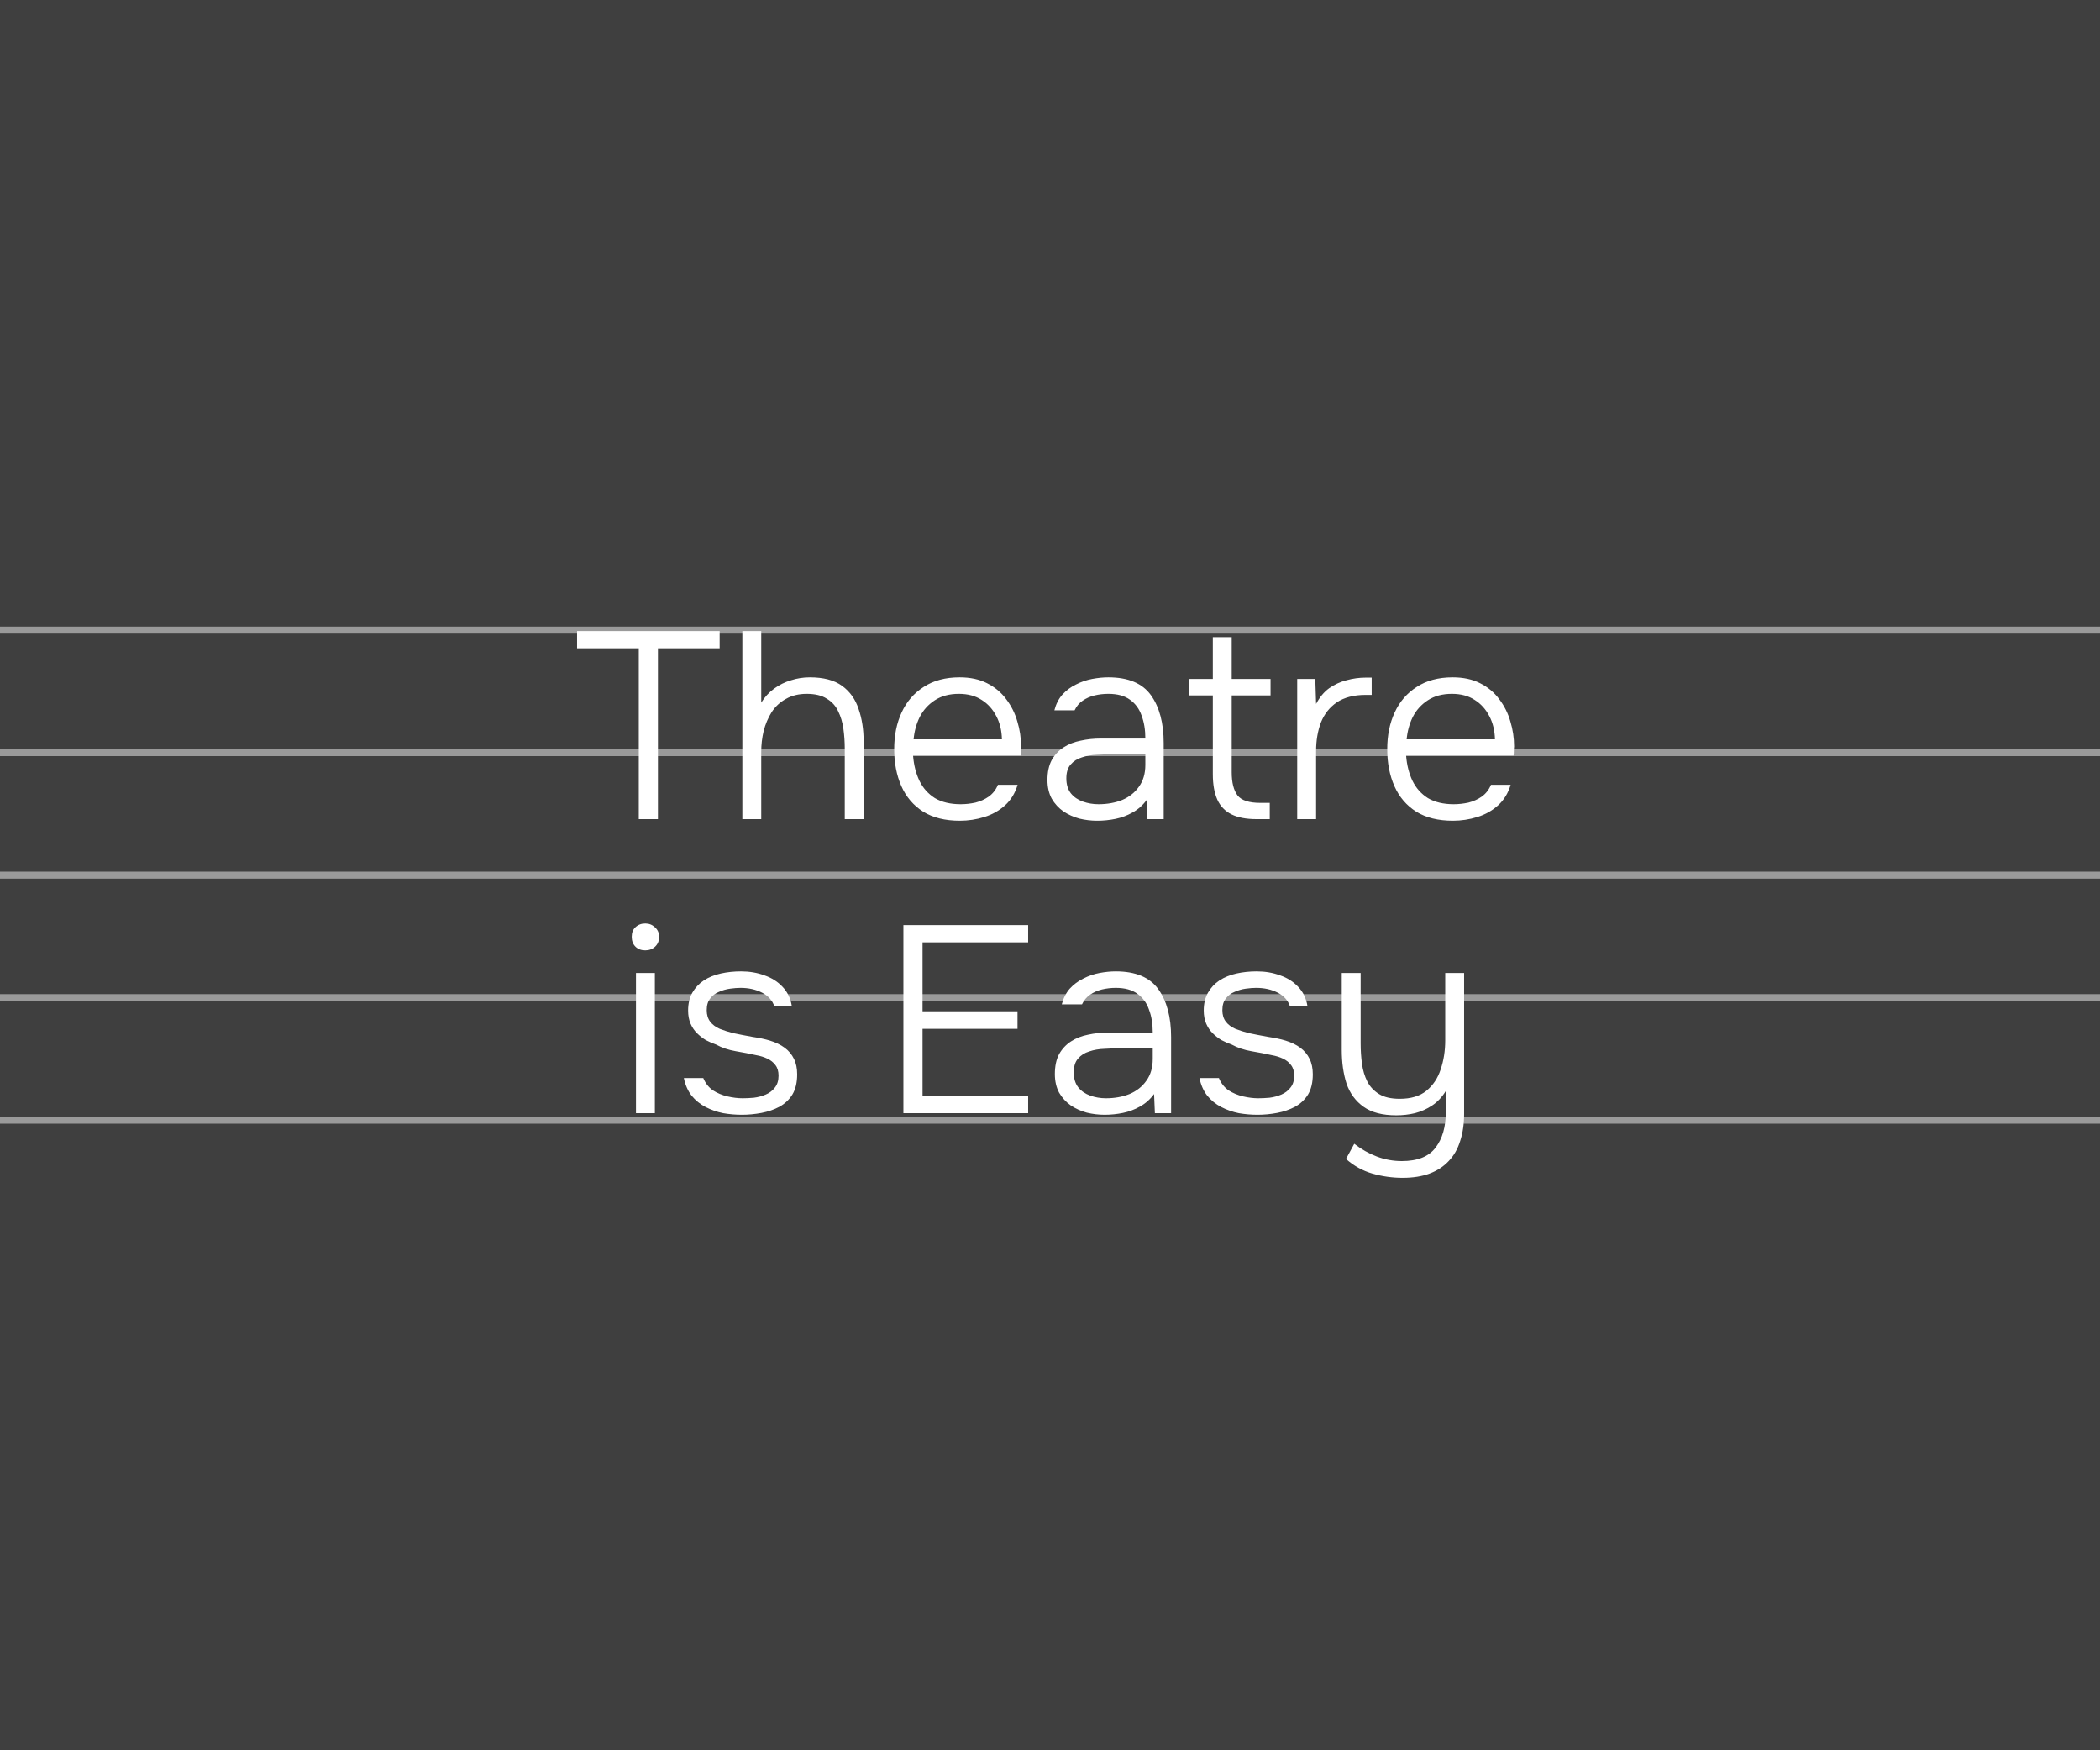 <?xml version="1.0" encoding="UTF-8"?> <svg xmlns="http://www.w3.org/2000/svg" width="300" height="250" viewBox="0 0 300 250" fill="none"><rect width="300" height="250" fill="#3F3F3F"></rect><g opacity="0.5"><path d="M0 90H300" stroke="#F6F6F6"></path><path d="M0 107.5H300" stroke="#F6F6F6"></path><path d="M0 125H300" stroke="#F6F6F6"></path><path d="M0 142.5H300" stroke="#F6F6F6"></path><path d="M0 160H300" stroke="#F6F6F6"></path></g><path d="M91.254 117V92.604H82.438V90.134H102.806V92.604H93.99V117H91.254ZM106.05 117V90.134H108.748V100.356C109.254 99.545 109.875 98.874 110.61 98.342C111.344 97.81 112.142 97.417 113.004 97.164C113.865 96.885 114.764 96.746 115.702 96.746C117.652 96.746 119.185 97.151 120.3 97.962C121.414 98.773 122.2 99.875 122.656 101.268C123.137 102.636 123.378 104.194 123.378 105.942V117H120.68V106.93C120.68 105.967 120.616 105.03 120.49 104.118C120.363 103.181 120.11 102.332 119.73 101.572C119.375 100.812 118.83 100.217 118.096 99.786C117.386 99.33 116.436 99.102 115.246 99.102C114.106 99.102 113.118 99.343 112.282 99.824C111.446 100.28 110.762 100.913 110.23 101.724C109.723 102.535 109.343 103.434 109.09 104.422C108.862 105.385 108.748 106.373 108.748 107.386V117H106.05ZM137.127 117.228C135.024 117.228 133.276 116.797 131.883 115.936C130.49 115.049 129.451 113.833 128.767 112.288C128.083 110.743 127.741 108.982 127.741 107.006C127.741 105.03 128.096 103.282 128.805 101.762C129.514 100.217 130.566 99.001 131.959 98.114C133.352 97.202 135.062 96.746 137.089 96.746C138.609 96.746 139.914 97.025 141.003 97.582C142.118 98.139 143.03 98.899 143.739 99.862C144.474 100.825 145.006 101.889 145.335 103.054C145.69 104.219 145.867 105.41 145.867 106.626C145.842 106.854 145.829 107.082 145.829 107.31C145.829 107.513 145.816 107.715 145.791 107.918H130.439C130.54 109.261 130.844 110.464 131.351 111.528C131.858 112.567 132.592 113.39 133.555 113.998C134.543 114.581 135.772 114.872 137.241 114.872C137.925 114.872 138.622 114.796 139.331 114.644C140.04 114.467 140.686 114.175 141.269 113.77C141.852 113.339 142.282 112.782 142.561 112.098H145.373C145.018 113.289 144.423 114.264 143.587 115.024C142.751 115.784 141.763 116.341 140.623 116.696C139.483 117.051 138.318 117.228 137.127 117.228ZM130.515 105.6H143.131C143.106 104.359 142.84 103.257 142.333 102.294C141.826 101.306 141.13 100.533 140.243 99.976C139.356 99.393 138.267 99.102 136.975 99.102C135.632 99.102 134.492 99.406 133.555 100.014C132.618 100.622 131.896 101.42 131.389 102.408C130.908 103.396 130.616 104.46 130.515 105.6ZM156.742 117.228C155.881 117.228 155.032 117.127 154.196 116.924C153.36 116.696 152.6 116.354 151.916 115.898C151.232 115.417 150.675 114.809 150.244 114.074C149.839 113.314 149.636 112.427 149.636 111.414C149.636 110.274 149.839 109.324 150.244 108.564C150.675 107.804 151.245 107.196 151.954 106.74C152.664 106.284 153.474 105.967 154.386 105.79C155.298 105.587 156.261 105.486 157.274 105.486H163.62C163.62 104.245 163.443 103.155 163.088 102.218C162.759 101.255 162.202 100.495 161.416 99.938C160.656 99.381 159.63 99.102 158.338 99.102C157.654 99.102 156.996 99.178 156.362 99.33C155.729 99.482 155.159 99.735 154.652 100.09C154.171 100.419 153.791 100.875 153.512 101.458H150.624C150.852 100.571 151.232 99.824 151.764 99.216C152.322 98.608 152.968 98.127 153.702 97.772C154.437 97.392 155.21 97.126 156.02 96.974C156.831 96.822 157.604 96.746 158.338 96.746C161.176 96.746 163.202 97.595 164.418 99.292C165.634 100.989 166.242 103.269 166.242 106.132V117H163.924L163.81 114.264C163.253 115.024 162.582 115.619 161.796 116.05C161.036 116.481 160.226 116.785 159.364 116.962C158.503 117.139 157.629 117.228 156.742 117.228ZM156.932 114.872C158.174 114.872 159.301 114.669 160.314 114.264C161.328 113.833 162.126 113.2 162.708 112.364C163.316 111.528 163.62 110.489 163.62 109.248V107.728H159.136C158.351 107.728 157.553 107.753 156.742 107.804C155.932 107.829 155.197 107.956 154.538 108.184C153.88 108.387 153.348 108.729 152.942 109.21C152.537 109.666 152.334 110.325 152.334 111.186C152.334 112.047 152.55 112.757 152.98 113.314C153.411 113.846 153.981 114.239 154.69 114.492C155.4 114.745 156.147 114.872 156.932 114.872ZM179.493 117C178.024 117 176.833 116.772 175.921 116.316C175.009 115.86 174.338 115.163 173.907 114.226C173.477 113.263 173.261 112.047 173.261 110.578V99.33H169.917V96.974H173.261V91.008H175.959V96.974H181.507V99.33H175.959V110.312C175.959 111.781 176.238 112.883 176.795 113.618C177.353 114.327 178.442 114.682 180.063 114.682H181.393V117H179.493ZM185.315 117V96.974H187.899L188.013 100.546C188.52 99.583 189.141 98.836 189.875 98.304C190.635 97.772 191.459 97.392 192.345 97.164C193.257 96.911 194.182 96.784 195.119 96.784C195.271 96.784 195.411 96.784 195.537 96.784C195.664 96.784 195.803 96.784 195.955 96.784V99.254H195.081C193.409 99.254 192.041 99.609 190.977 100.318C189.939 101.027 189.179 101.99 188.697 103.206C188.241 104.422 188.013 105.777 188.013 107.272V117H185.315ZM207.561 117.228C205.458 117.228 203.71 116.797 202.317 115.936C200.923 115.049 199.885 113.833 199.201 112.288C198.517 110.743 198.175 108.982 198.175 107.006C198.175 105.03 198.529 103.282 199.239 101.762C199.948 100.217 200.999 99.001 202.393 98.114C203.786 97.202 205.496 96.746 207.523 96.746C209.043 96.746 210.347 97.025 211.437 97.582C212.551 98.139 213.463 98.899 214.173 99.862C214.907 100.825 215.439 101.889 215.769 103.054C216.123 104.219 216.301 105.41 216.301 106.626C216.275 106.854 216.263 107.082 216.263 107.31C216.263 107.513 216.25 107.715 216.225 107.918H200.873C200.974 109.261 201.278 110.464 201.785 111.528C202.291 112.567 203.026 113.39 203.989 113.998C204.977 114.581 206.205 114.872 207.675 114.872C208.359 114.872 209.055 114.796 209.765 114.644C210.474 114.467 211.12 114.175 211.703 113.77C212.285 113.339 212.716 112.782 212.995 112.098H215.807C215.452 113.289 214.857 114.264 214.021 115.024C213.185 115.784 212.197 116.341 211.057 116.696C209.917 117.051 208.751 117.228 207.561 117.228ZM200.949 105.6H213.565C213.539 104.359 213.273 103.257 212.767 102.294C212.26 101.306 211.563 100.533 210.677 99.976C209.79 99.393 208.701 99.102 207.409 99.102C206.066 99.102 204.926 99.406 203.989 100.014C203.051 100.622 202.329 101.42 201.823 102.408C201.341 103.396 201.05 104.46 200.949 105.6ZM90.853 159V138.974H93.551V159H90.853ZM92.183 135.744C91.601 135.744 91.132 135.567 90.777 135.212C90.423 134.857 90.245 134.389 90.245 133.806C90.245 133.223 90.423 132.767 90.777 132.438C91.157 132.083 91.626 131.906 92.183 131.906C92.715 131.906 93.171 132.083 93.551 132.438C93.957 132.793 94.159 133.249 94.159 133.806C94.159 134.389 93.969 134.857 93.589 135.212C93.209 135.567 92.741 135.744 92.183 135.744ZM105.977 159.228C105.09 159.228 104.204 159.152 103.317 159C102.43 158.823 101.594 158.531 100.809 158.126C100.024 157.721 99.352 157.176 98.795 156.492C98.263 155.808 97.895 154.972 97.693 153.984H100.467C100.771 154.719 101.227 155.301 101.835 155.732C102.468 156.137 103.165 156.429 103.925 156.606C104.685 156.783 105.407 156.872 106.091 156.872C106.572 156.872 107.104 156.847 107.687 156.796C108.295 156.72 108.865 156.568 109.397 156.34C109.929 156.112 110.36 155.783 110.689 155.352C111.044 154.921 111.221 154.351 111.221 153.642C111.221 153.009 111.069 152.502 110.765 152.122C110.486 151.742 110.106 151.438 109.625 151.21C109.144 150.982 108.612 150.817 108.029 150.716C107.117 150.513 106.142 150.323 105.103 150.146C104.064 149.969 103.127 149.652 102.291 149.196C101.784 149.019 101.29 148.803 100.809 148.55C100.353 148.271 99.935 147.942 99.555 147.562C99.175 147.182 98.871 146.726 98.643 146.194C98.415 145.662 98.301 145.041 98.301 144.332C98.301 143.344 98.504 142.495 98.909 141.786C99.314 141.077 99.859 140.494 100.543 140.038C101.252 139.582 102.063 139.253 102.975 139.05C103.887 138.847 104.85 138.746 105.863 138.746C107.079 138.746 108.194 138.936 109.207 139.316C110.246 139.671 111.107 140.215 111.791 140.95C112.5 141.685 112.944 142.609 113.121 143.724H110.613C110.334 142.888 109.752 142.242 108.865 141.786C107.978 141.33 106.952 141.102 105.787 141.102C105.356 141.102 104.862 141.14 104.305 141.216C103.748 141.292 103.216 141.444 102.709 141.672C102.202 141.875 101.784 142.191 101.455 142.622C101.126 143.027 100.961 143.585 100.961 144.294C100.961 144.953 101.126 145.497 101.455 145.928C101.784 146.359 102.24 146.701 102.823 146.954C103.406 147.182 104.039 147.385 104.723 147.562C105.559 147.739 106.471 147.917 107.459 148.094C108.472 148.246 109.308 148.423 109.967 148.626C110.803 148.879 111.512 149.221 112.095 149.652C112.678 150.083 113.121 150.615 113.425 151.248C113.729 151.856 113.881 152.591 113.881 153.452C113.881 154.617 113.653 155.58 113.197 156.34C112.741 157.075 112.12 157.657 111.335 158.088C110.575 158.493 109.726 158.785 108.789 158.962C107.852 159.139 106.914 159.228 105.977 159.228ZM129.057 159V132.134H146.879V134.604H131.793V144.446H145.359V146.954H131.793V156.53H146.879V159H129.057ZM157.8 159.228C156.939 159.228 156.09 159.127 155.254 158.924C154.418 158.696 153.658 158.354 152.974 157.898C152.29 157.417 151.733 156.809 151.302 156.074C150.897 155.314 150.694 154.427 150.694 153.414C150.694 152.274 150.897 151.324 151.302 150.564C151.733 149.804 152.303 149.196 153.012 148.74C153.721 148.284 154.532 147.967 155.444 147.79C156.356 147.587 157.319 147.486 158.332 147.486H164.678C164.678 146.245 164.501 145.155 164.146 144.218C163.817 143.255 163.259 142.495 162.474 141.938C161.714 141.381 160.688 141.102 159.396 141.102C158.712 141.102 158.053 141.178 157.42 141.33C156.787 141.482 156.217 141.735 155.71 142.09C155.229 142.419 154.849 142.875 154.57 143.458H151.682C151.91 142.571 152.29 141.824 152.822 141.216C153.379 140.608 154.025 140.127 154.76 139.772C155.495 139.392 156.267 139.126 157.078 138.974C157.889 138.822 158.661 138.746 159.396 138.746C162.233 138.746 164.26 139.595 165.476 141.292C166.692 142.989 167.3 145.269 167.3 148.132V159H164.982L164.868 156.264C164.311 157.024 163.639 157.619 162.854 158.05C162.094 158.481 161.283 158.785 160.422 158.962C159.561 159.139 158.687 159.228 157.8 159.228ZM157.99 156.872C159.231 156.872 160.359 156.669 161.372 156.264C162.385 155.833 163.183 155.2 163.766 154.364C164.374 153.528 164.678 152.489 164.678 151.248V149.728H160.194C159.409 149.728 158.611 149.753 157.8 149.804C156.989 149.829 156.255 149.956 155.596 150.184C154.937 150.387 154.405 150.729 154 151.21C153.595 151.666 153.392 152.325 153.392 153.186C153.392 154.047 153.607 154.757 154.038 155.314C154.469 155.846 155.039 156.239 155.748 156.492C156.457 156.745 157.205 156.872 157.99 156.872ZM179.639 159.228C178.752 159.228 177.866 159.152 176.979 159C176.092 158.823 175.256 158.531 174.471 158.126C173.686 157.721 173.014 157.176 172.457 156.492C171.925 155.808 171.558 154.972 171.355 153.984H174.129C174.433 154.719 174.889 155.301 175.497 155.732C176.13 156.137 176.827 156.429 177.587 156.606C178.347 156.783 179.069 156.872 179.753 156.872C180.234 156.872 180.766 156.847 181.349 156.796C181.957 156.72 182.527 156.568 183.059 156.34C183.591 156.112 184.022 155.783 184.351 155.352C184.706 154.921 184.883 154.351 184.883 153.642C184.883 153.009 184.731 152.502 184.427 152.122C184.148 151.742 183.768 151.438 183.287 151.21C182.806 150.982 182.274 150.817 181.691 150.716C180.779 150.513 179.804 150.323 178.765 150.146C177.726 149.969 176.789 149.652 175.953 149.196C175.446 149.019 174.952 148.803 174.471 148.55C174.015 148.271 173.597 147.942 173.217 147.562C172.837 147.182 172.533 146.726 172.305 146.194C172.077 145.662 171.963 145.041 171.963 144.332C171.963 143.344 172.166 142.495 172.571 141.786C172.976 141.077 173.521 140.494 174.205 140.038C174.914 139.582 175.725 139.253 176.637 139.05C177.549 138.847 178.512 138.746 179.525 138.746C180.741 138.746 181.856 138.936 182.869 139.316C183.908 139.671 184.769 140.215 185.453 140.95C186.162 141.685 186.606 142.609 186.783 143.724H184.275C183.996 142.888 183.414 142.242 182.527 141.786C181.64 141.33 180.614 141.102 179.449 141.102C179.018 141.102 178.524 141.14 177.967 141.216C177.41 141.292 176.878 141.444 176.371 141.672C175.864 141.875 175.446 142.191 175.117 142.622C174.788 143.027 174.623 143.585 174.623 144.294C174.623 144.953 174.788 145.497 175.117 145.928C175.446 146.359 175.902 146.701 176.485 146.954C177.068 147.182 177.701 147.385 178.385 147.562C179.221 147.739 180.133 147.917 181.121 148.094C182.134 148.246 182.97 148.423 183.629 148.626C184.465 148.879 185.174 149.221 185.757 149.652C186.34 150.083 186.783 150.615 187.087 151.248C187.391 151.856 187.543 152.591 187.543 153.452C187.543 154.617 187.315 155.58 186.859 156.34C186.403 157.075 185.782 157.657 184.997 158.088C184.237 158.493 183.388 158.785 182.451 158.962C181.514 159.139 180.576 159.228 179.639 159.228ZM200.381 168.234C198.911 168.234 197.467 168.031 196.049 167.626C194.655 167.221 193.401 166.524 192.287 165.536L193.465 163.37C194.478 164.155 195.555 164.763 196.695 165.194C197.835 165.625 199.025 165.84 200.267 165.84C202.521 165.84 204.13 165.194 205.093 163.902C206.055 162.635 206.537 160.976 206.537 158.924V155.846C206.005 156.707 205.359 157.391 204.599 157.898C203.839 158.405 203.015 158.772 202.129 159C201.267 159.203 200.381 159.304 199.469 159.304C197.493 159.304 195.935 158.899 194.795 158.088C193.655 157.277 192.844 156.175 192.363 154.782C191.907 153.363 191.679 151.755 191.679 149.956V138.974H194.377V149.044C194.377 150.032 194.44 150.995 194.567 151.932C194.693 152.869 194.947 153.718 195.327 154.478C195.707 155.213 196.264 155.808 196.999 156.264C197.733 156.72 198.721 156.948 199.963 156.948C201.559 156.948 202.825 156.568 203.763 155.808C204.725 155.023 205.409 153.997 205.815 152.73C206.245 151.463 206.461 150.083 206.461 148.588V138.974H209.159V159.076C209.159 160.545 208.969 161.85 208.589 162.99C208.234 164.13 207.689 165.08 206.955 165.84C206.22 166.625 205.308 167.221 204.219 167.626C203.129 168.031 201.85 168.234 200.381 168.234Z" fill="white"></path></svg> 
